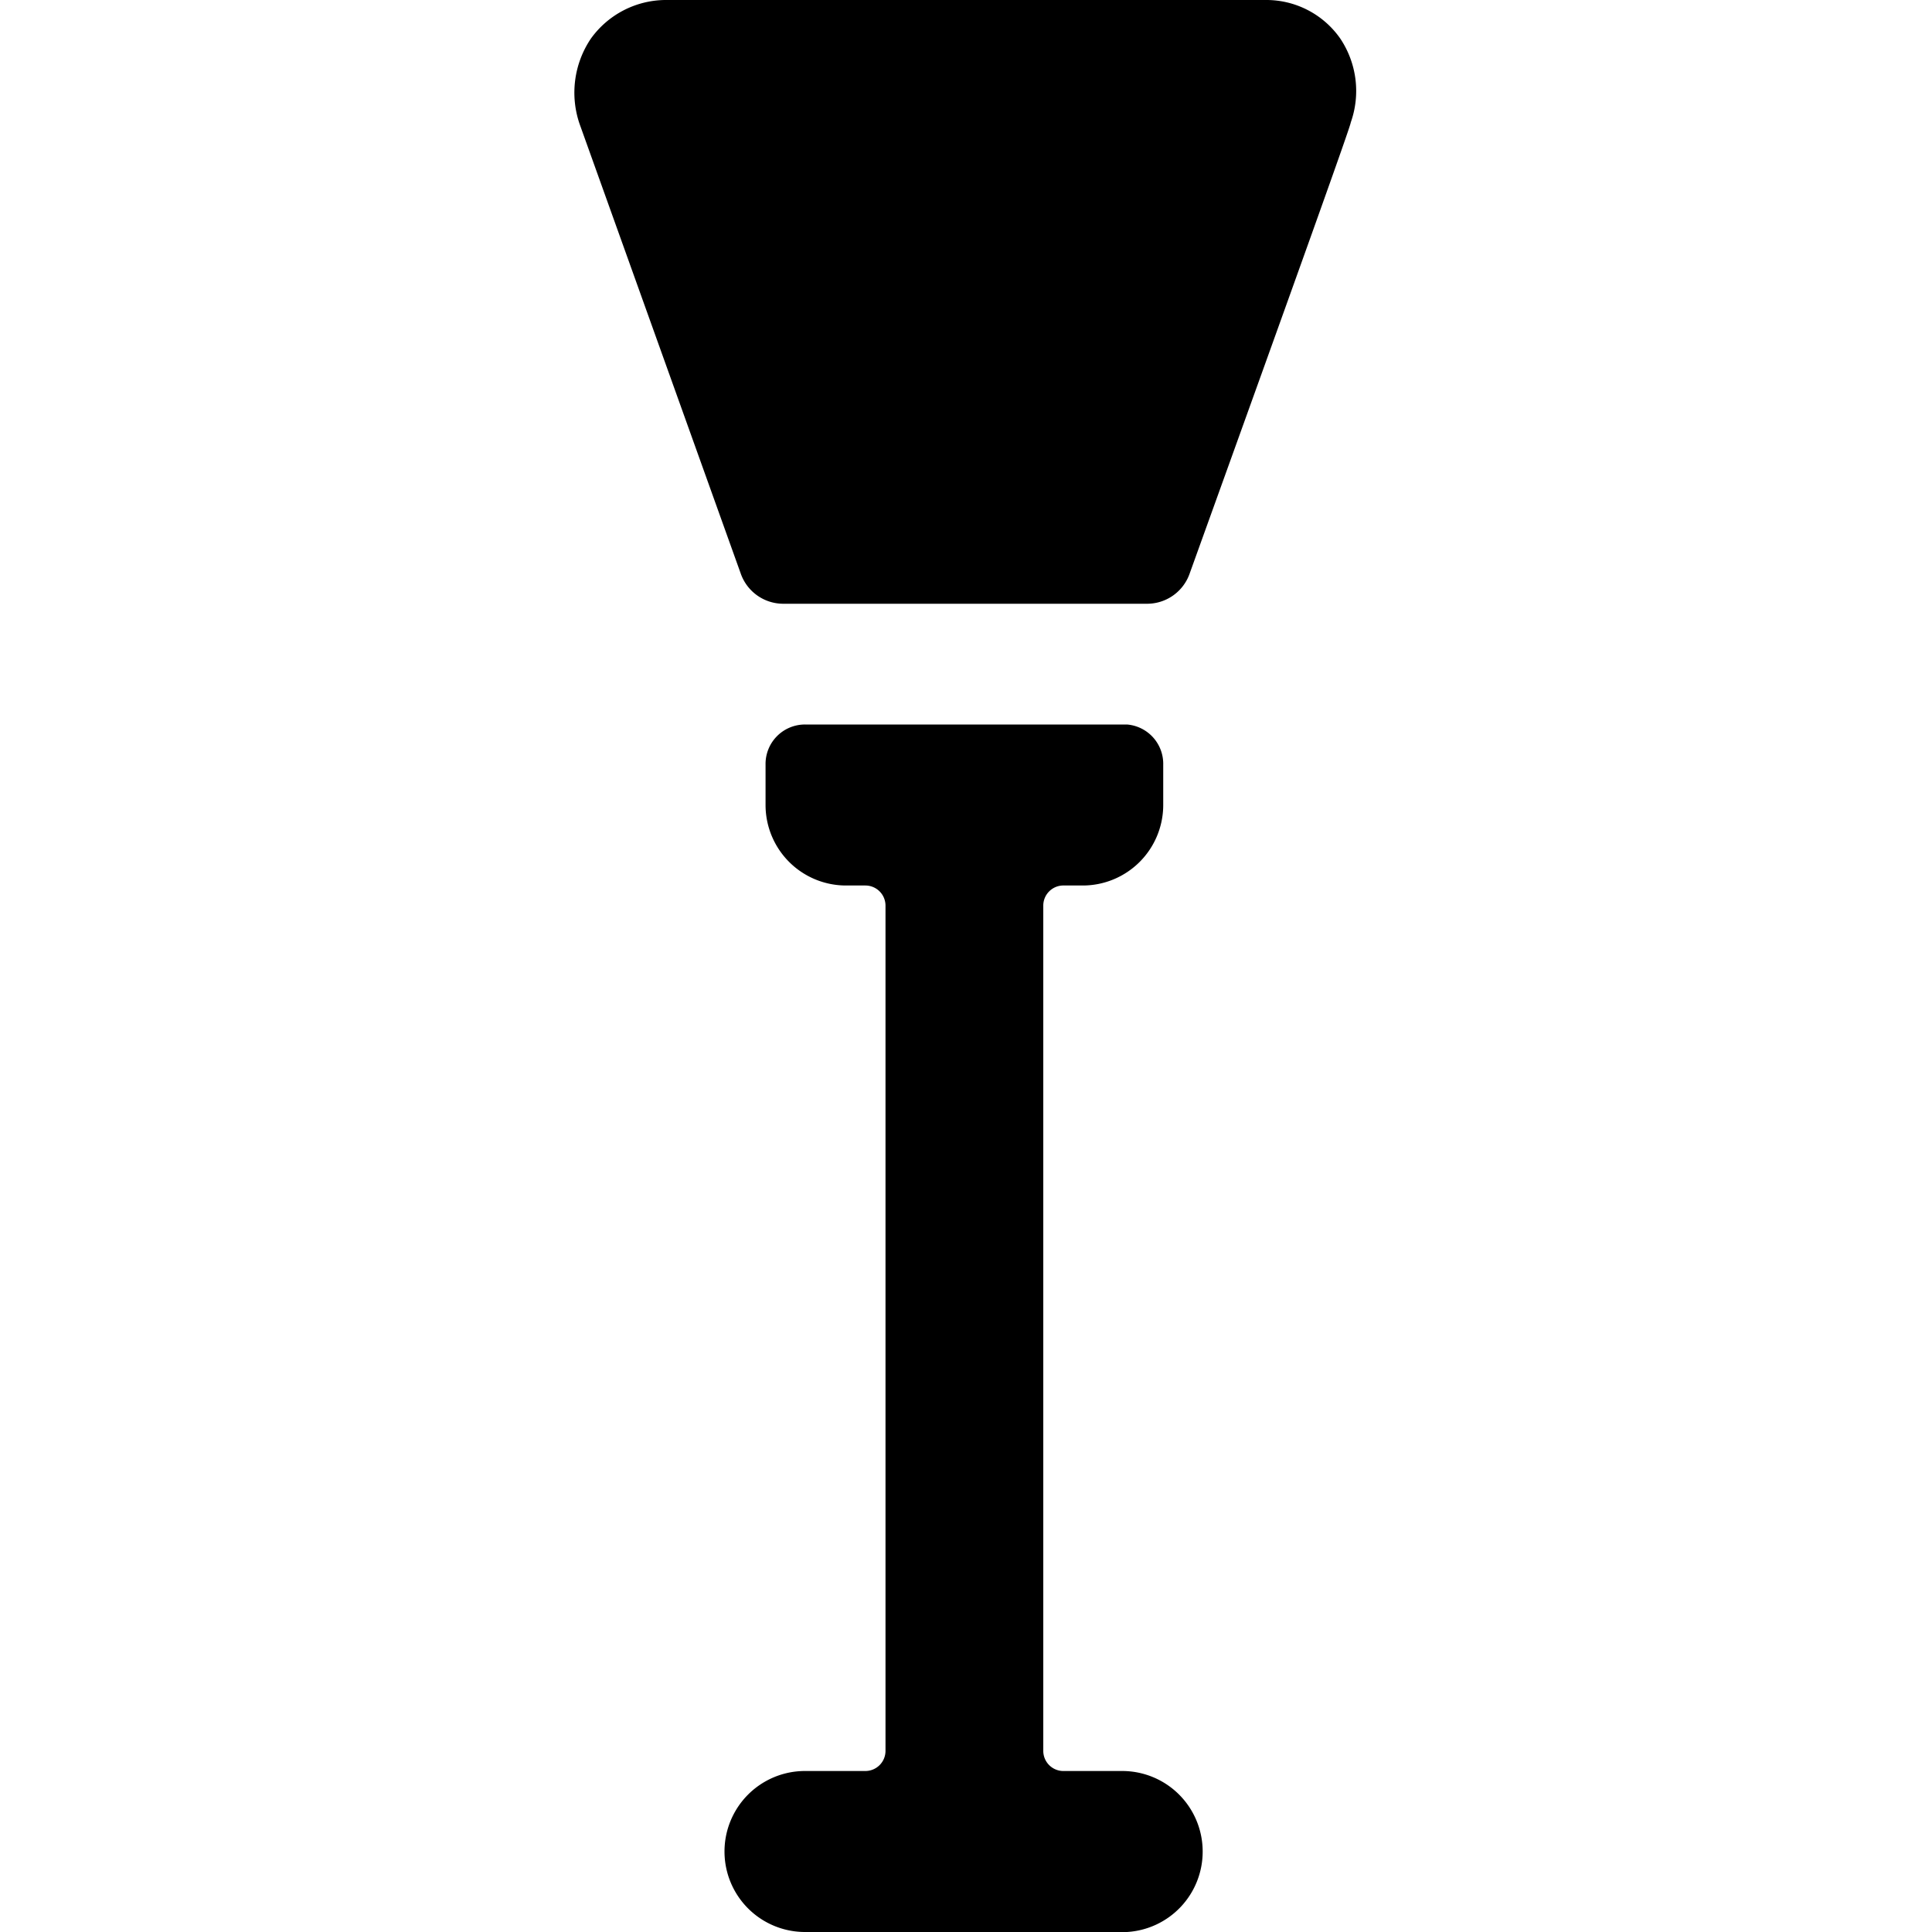 <svg xmlns="http://www.w3.org/2000/svg" viewBox="0 0 24 24"><g><path d="M14.94 23a1 1 0 0 0 -1 -1h-0.74a0.25 0.25 0 0 1 -0.24 -0.25v-10.5a0.25 0.25 0 0 1 0.24 -0.25h0.25a1 1 0 0 0 1 -1v-0.5A0.49 0.49 0 0 0 14 9h-4a0.49 0.49 0 0 0 -0.49 0.5v0.5a1 1 0 0 0 1 1h0.24a0.25 0.25 0 0 1 0.25 0.25v10.5a0.25 0.25 0 0 1 -0.25 0.25H10a1 1 0 0 0 0 2h4a1 1 0 0 0 0.94 -1Z" fill="#000000" stroke-width="1"></path><path d="M16.65 0.48a1.12 1.12 0 0 0 -0.91 -0.48H8.26a1.15 1.15 0 0 0 -0.92 0.48 1.2 1.2 0 0 0 -0.14 1.06l2 5.58a0.56 0.56 0 0 0 0.53 0.38h4.52a0.56 0.56 0 0 0 0.53 -0.38c1.38 -3.83 2 -5.56 2 -5.6a1.17 1.17 0 0 0 -0.13 -1.04Z" fill="#000000" stroke-width="1"></path></g></svg>